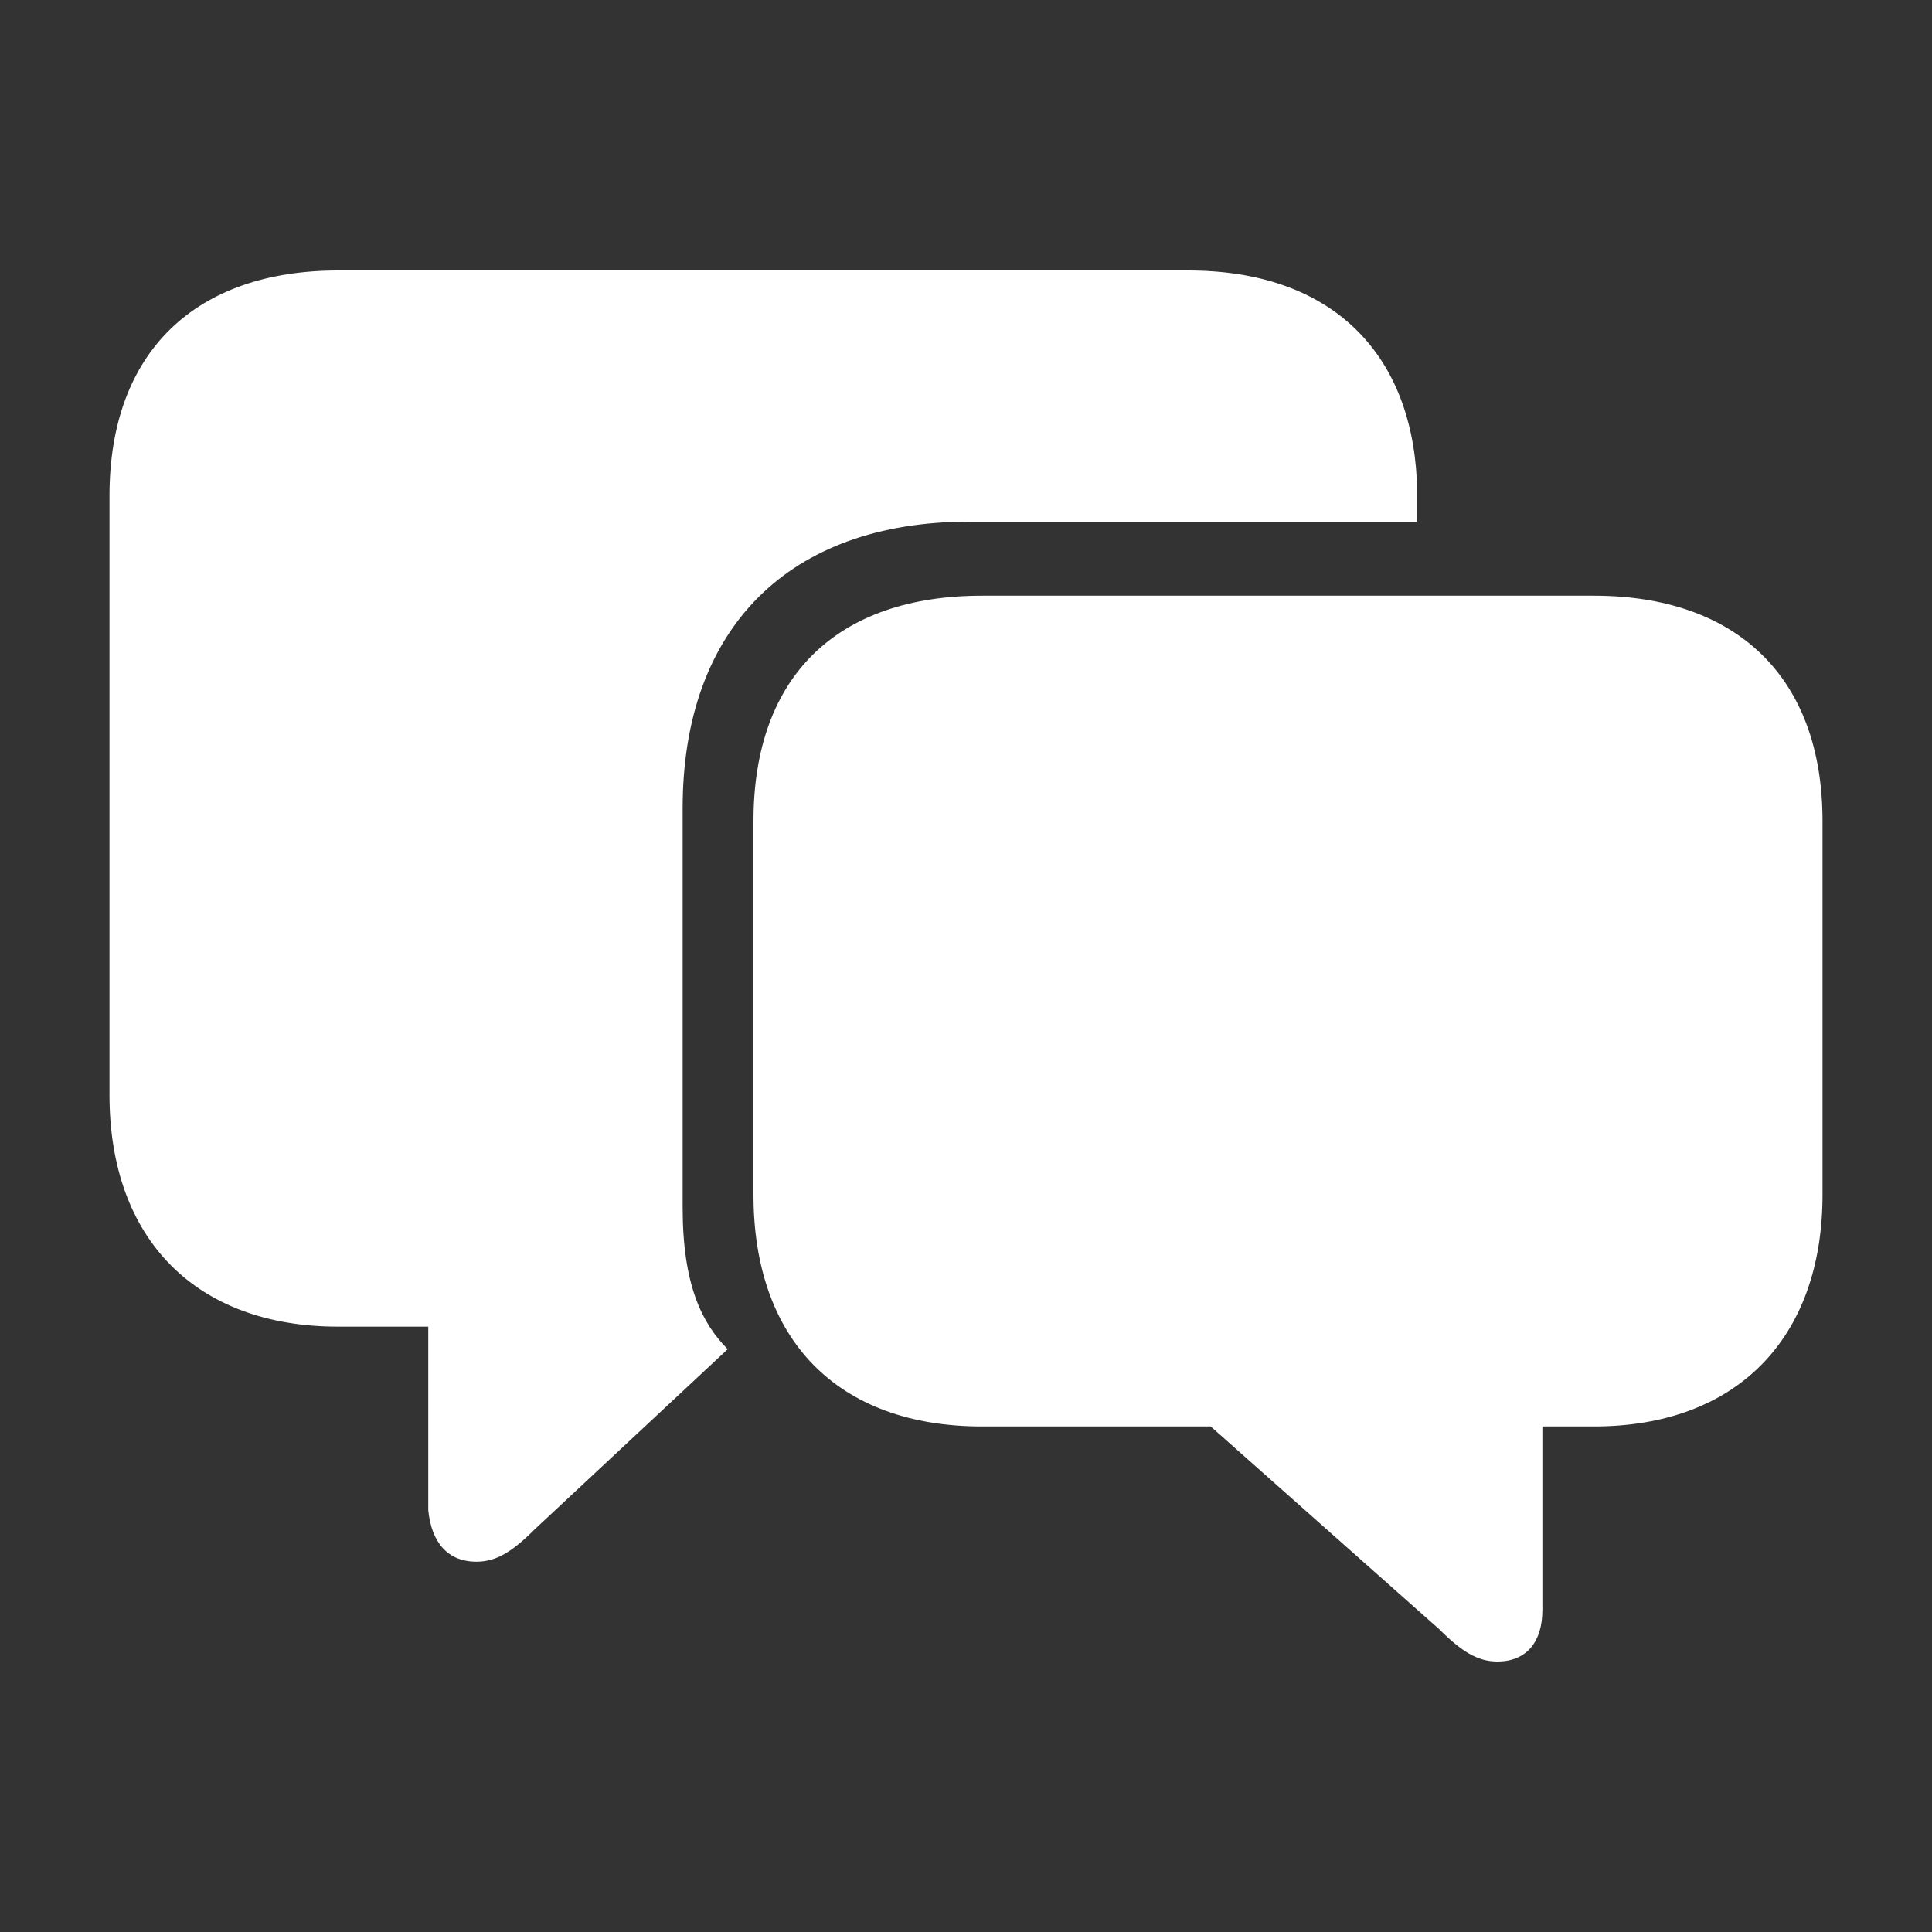 <?xml version="1.0" encoding="UTF-8"?> <svg xmlns="http://www.w3.org/2000/svg" viewBox="0 0 60 60"><rect x="0" y="0" width="60" height="60" fill="#333333" stroke="none"/><path d="m14.8 48.5c.6 0 1.1-.3 1.8-1l6-5.6c-.8-.8-1.4-2-1.4-4.4v-12.4c0-5.6 3.3-8.9 8.9-8.9h13.9v-1.3c-.2-4-2.7-6.5-7.1-6.5h-26.4c-4.4 0-7.1 2.5-7.1 7v18.6c0 4.5 2.7 7.2 7.1 7.2h2.8v5.7c.1 1 .6 1.6 1.5 1.6zm31.7 3.1c.9 0 1.4-.6 1.4-1.6v-5.7h1.6c4.4 0 7.1-2.7 7.1-7.2v-11.6c0-4.5-2.7-7-7.1-7h-19c-4.5 0-7.1 2.5-7.1 7v11.6c0 4.5 2.6 7.2 7.1 7.2h7.1l7.1 6.3c.7.7 1.2 1 1.8 1z" fill="#ffffff"></path></svg> 